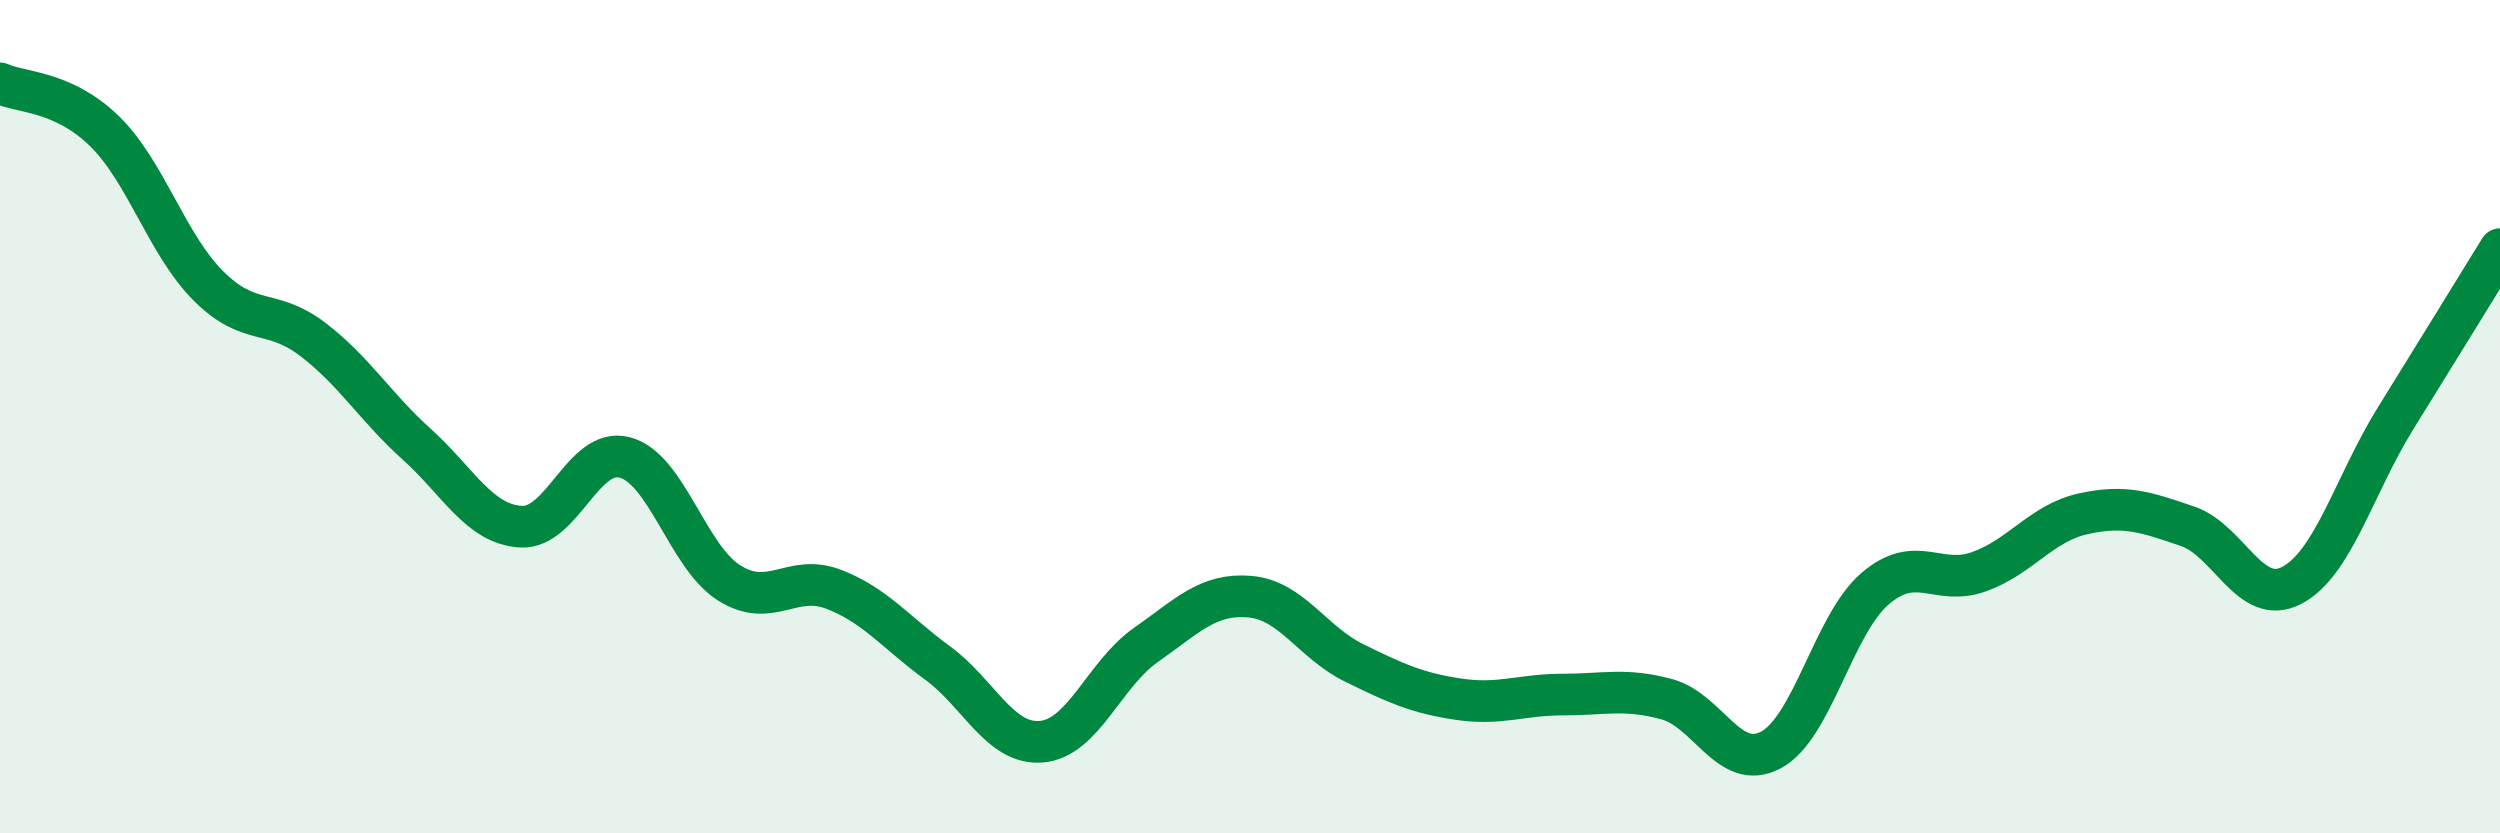 
    <svg width="60" height="20" viewBox="0 0 60 20" xmlns="http://www.w3.org/2000/svg">
      <path
        d="M 0,2 C 0.5,2.23 1.5,2.17 2.5,3.14 C 3.5,4.11 4,5.86 5,6.86 C 6,7.86 6.5,7.38 7.5,8.14 C 8.5,8.9 9,9.76 10,10.66 C 11,11.56 11.5,12.58 12.5,12.64 C 13.5,12.7 14,10.71 15,10.98 C 16,11.25 16.5,13.36 17.5,13.99 C 18.5,14.62 19,13.76 20,14.14 C 21,14.52 21.5,15.18 22.5,15.91 C 23.5,16.64 24,17.89 25,17.8 C 26,17.71 26.5,16.18 27.5,15.48 C 28.5,14.78 29,14.23 30,14.32 C 31,14.41 31.5,15.42 32.5,15.91 C 33.5,16.4 34,16.63 35,16.78 C 36,16.93 36.5,16.67 37.5,16.67 C 38.5,16.67 39,16.51 40,16.78 C 41,17.05 41.5,18.53 42.5,18 C 43.5,17.47 44,14.99 45,14.13 C 46,13.27 46.5,14.08 47.5,13.72 C 48.5,13.36 49,12.55 50,12.33 C 51,12.11 51.5,12.29 52.5,12.63 C 53.5,12.97 54,14.57 55,14.05 C 56,13.53 56.5,11.64 57.5,10.03 C 58.5,8.42 59.5,6.79 60,5.98L60 20L0 20Z"
        fill="#008740"
        opacity="0.1"
        stroke-linecap="round"
        stroke-linejoin="round"
      />
      <path
        d="M 0,2 C 0.5,2.23 1.5,2.17 2.5,3.14 C 3.5,4.11 4,5.86 5,6.86 C 6,7.86 6.5,7.38 7.5,8.14 C 8.5,8.9 9,9.76 10,10.66 C 11,11.56 11.5,12.58 12.5,12.64 C 13.5,12.7 14,10.71 15,10.98 C 16,11.25 16.5,13.36 17.5,13.99 C 18.5,14.62 19,13.76 20,14.14 C 21,14.52 21.5,15.18 22.5,15.91 C 23.5,16.64 24,17.89 25,17.8 C 26,17.71 26.5,16.18 27.5,15.48 C 28.5,14.78 29,14.23 30,14.32 C 31,14.41 31.5,15.42 32.5,15.91 C 33.5,16.4 34,16.63 35,16.78 C 36,16.93 36.5,16.67 37.5,16.67 C 38.5,16.67 39,16.51 40,16.78 C 41,17.05 41.5,18.53 42.5,18 C 43.5,17.47 44,14.99 45,14.13 C 46,13.27 46.5,14.08 47.5,13.72 C 48.5,13.36 49,12.55 50,12.33 C 51,12.11 51.5,12.29 52.5,12.63 C 53.5,12.97 54,14.57 55,14.05 C 56,13.53 56.5,11.64 57.5,10.03 C 58.5,8.42 59.5,6.79 60,5.98"
        stroke="#008740"
        stroke-width="1"
        fill="none"
        stroke-linecap="round"
        stroke-linejoin="round"
      />
    </svg>
  